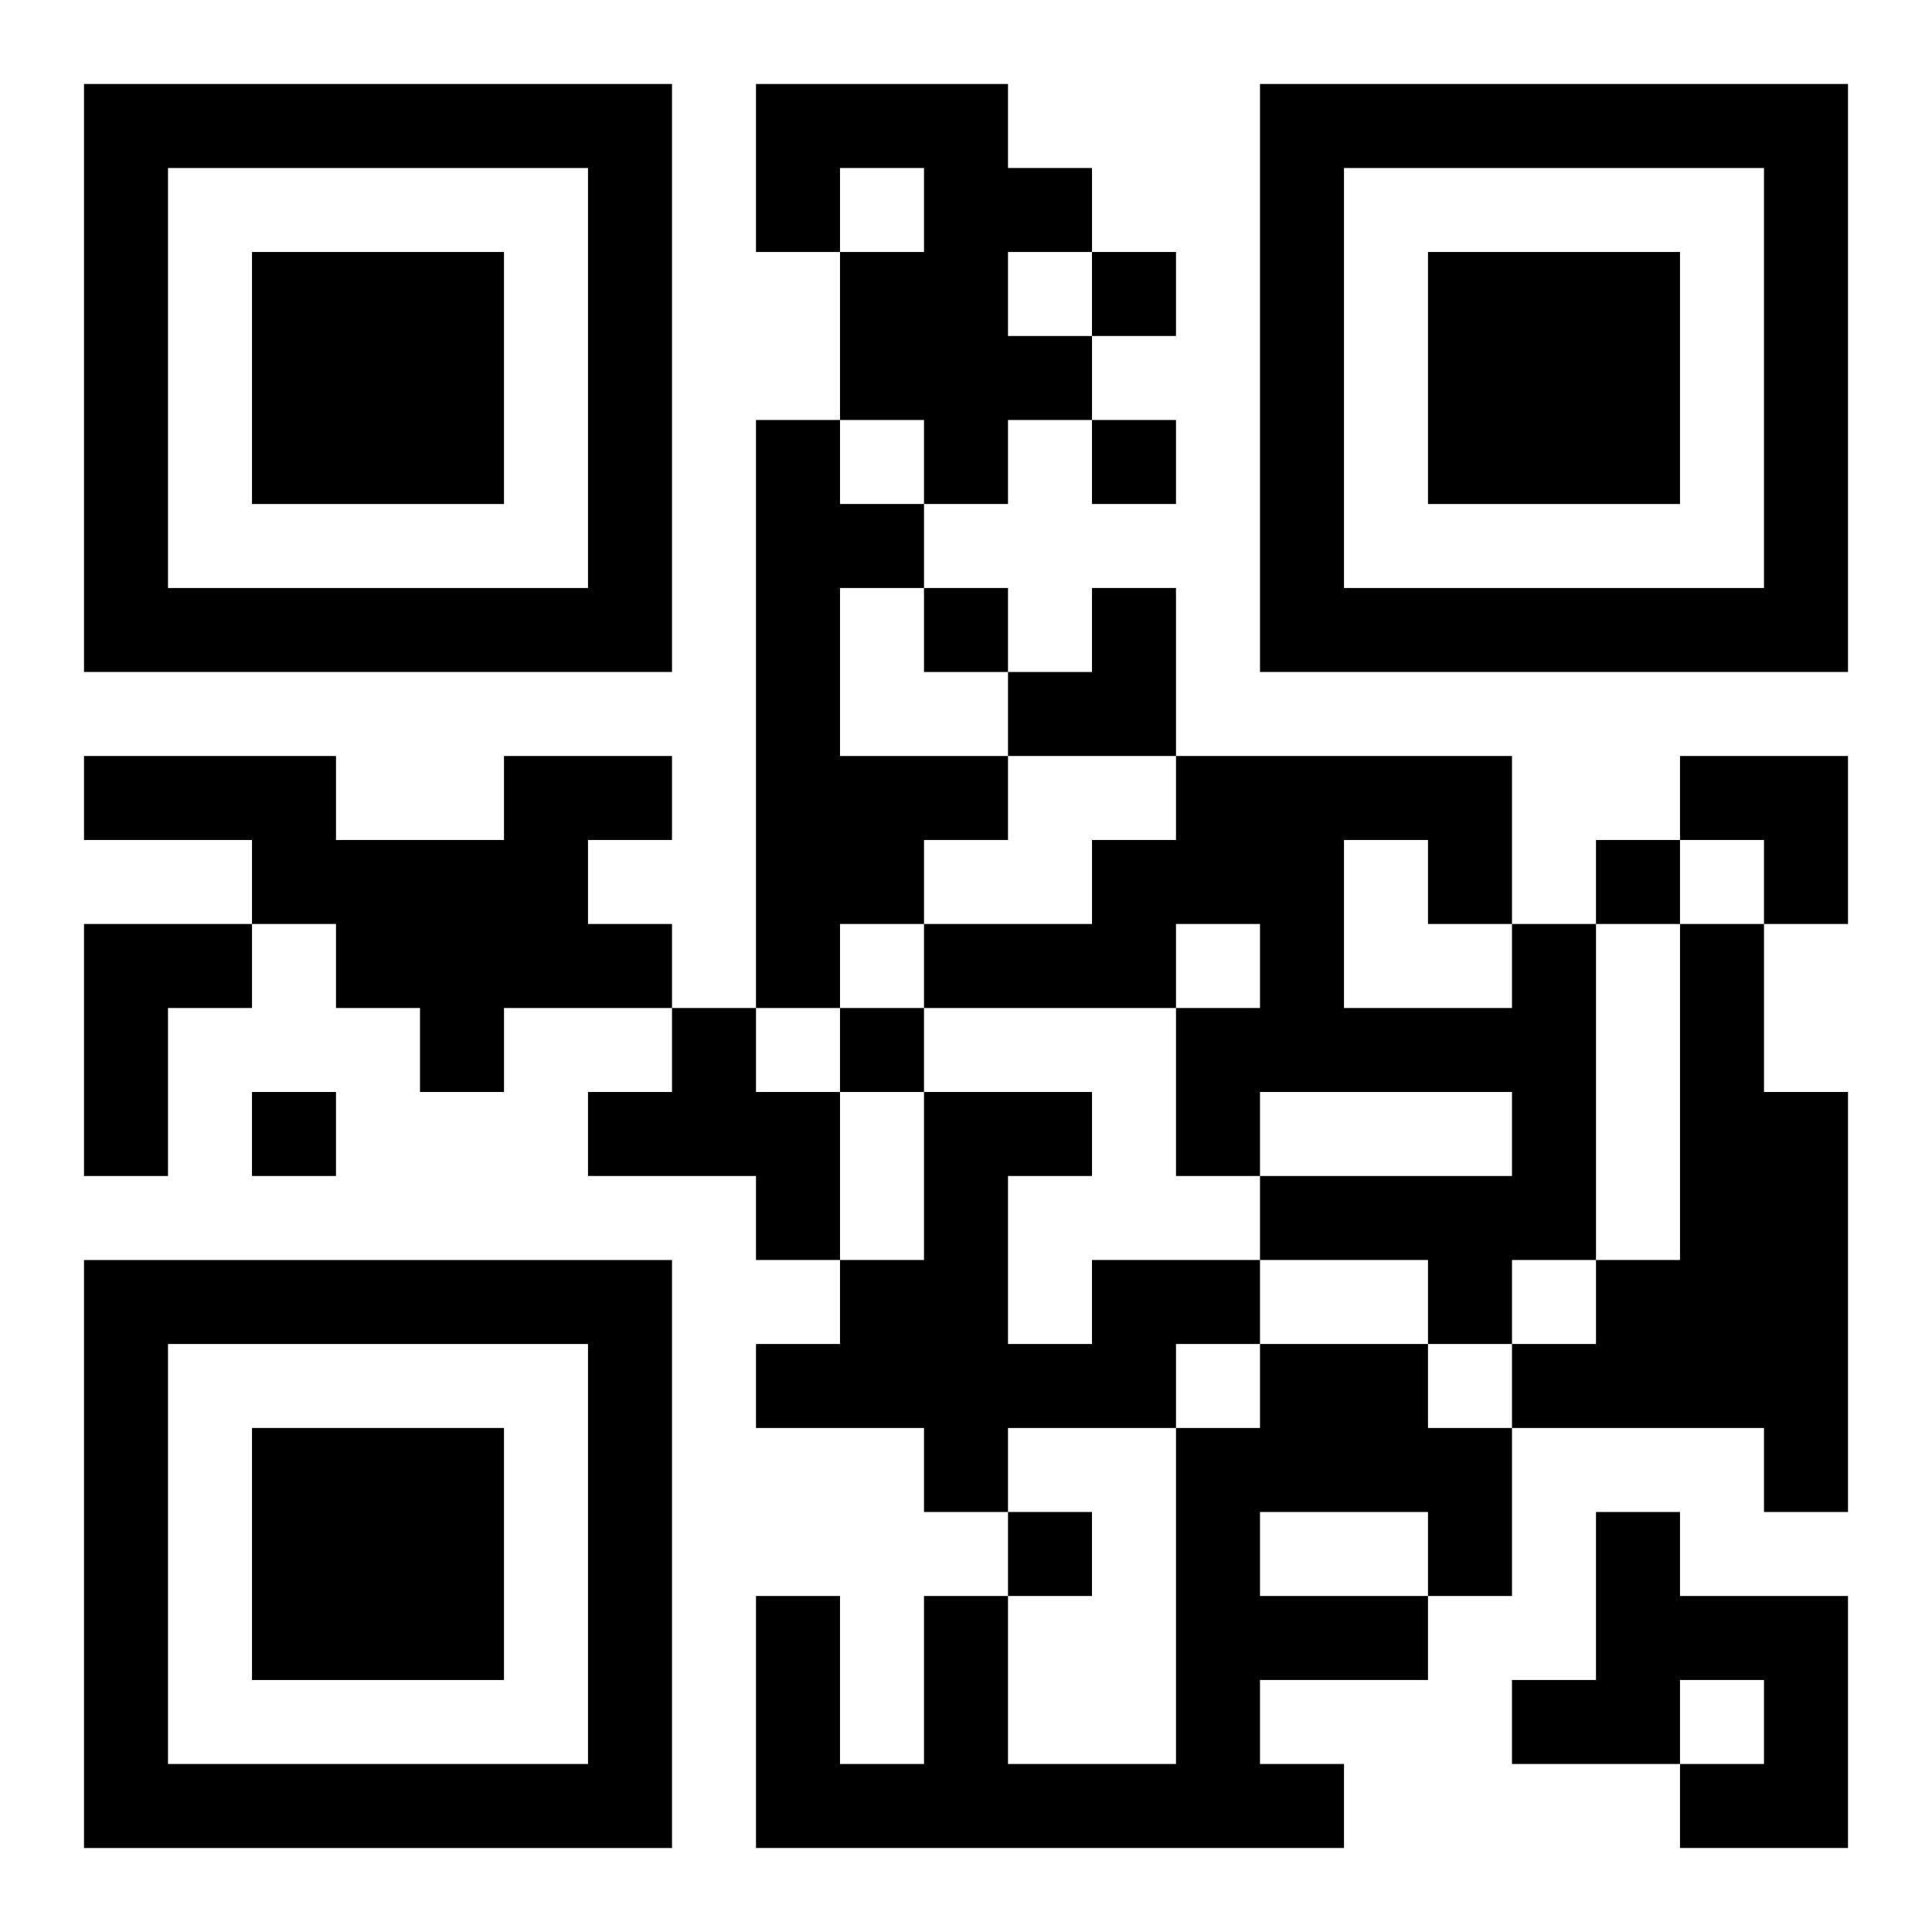 <?xml version="1.0" encoding="UTF-8"?>
<svg width="250" height="250" baseProfile="full" version="1.1" viewBox="-1 -1 23 23" xmlns="http://www.w3.org/2000/svg" xmlns:xlink="http://www.w3.org/1999/xlink"><symbol id="a"><path d="m0 7v7h7v-7h-7zm1 1h5v5h-5v-5zm1 1v3h3v-3h-3z"/></symbol><use y="-7" xlink:href="#a"/><use y="7" xlink:href="#a"/><use x="14" y="-7" xlink:href="#a"/><path d="m8 0h3v1h1v1h-1v1h1v1h-1v1h-1v-1h-1v-2h1v-1h-1v1h-1v-2m0 4h1v1h1v1h-1v2h2v1h-1v1h-1v1h-1v-7m-3 4h2v1h-1v1h1v1h-2v1h-1v-1h-1v-1h-1v-1h-2v-1h3v1h2v-1m-5 2h2v1h-1v2h-1v-3m17 0h1v4h-1v1h-1v-1h-2v-1h3v-1h-3v1h-1v-2h1v-1h-1v1h-3v-1h2v-1h1v-1h4v2m-2-1v2h2v-1h-1v-1h-1m4 1h1v2h1v5h-1v-1h-3v-1h1v-1h1v-4m-12 1h1v1h1v2h-1v-1h-2v-1h1v-1m5 3h2v1h-1v1h-2v1h-1v-1h-2v-1h1v-1h1v-2h2v1h-1v2h1v-1m2 1h2v1h1v2h-1v1h-2v1h1v1h-7v-3h1v2h1v-2h1v2h2v-4h1v-1m0 2v1h2v-1h-2m4 0h1v1h2v3h-2v-1h1v-1h-1v1h-2v-1h1v-2m-6-15v1h1v-1h-1m0 2v1h1v-1h-1m-2 2v1h1v-1h-1m8 3v1h1v-1h-1m-9 2v1h1v-1h-1m-7 1v1h1v-1h-1m9 5v1h1v-1h-1m0-11m1 0h1v2h-2v-1h1zm7 2h2v2h-1v-1h-1z"/></svg>

